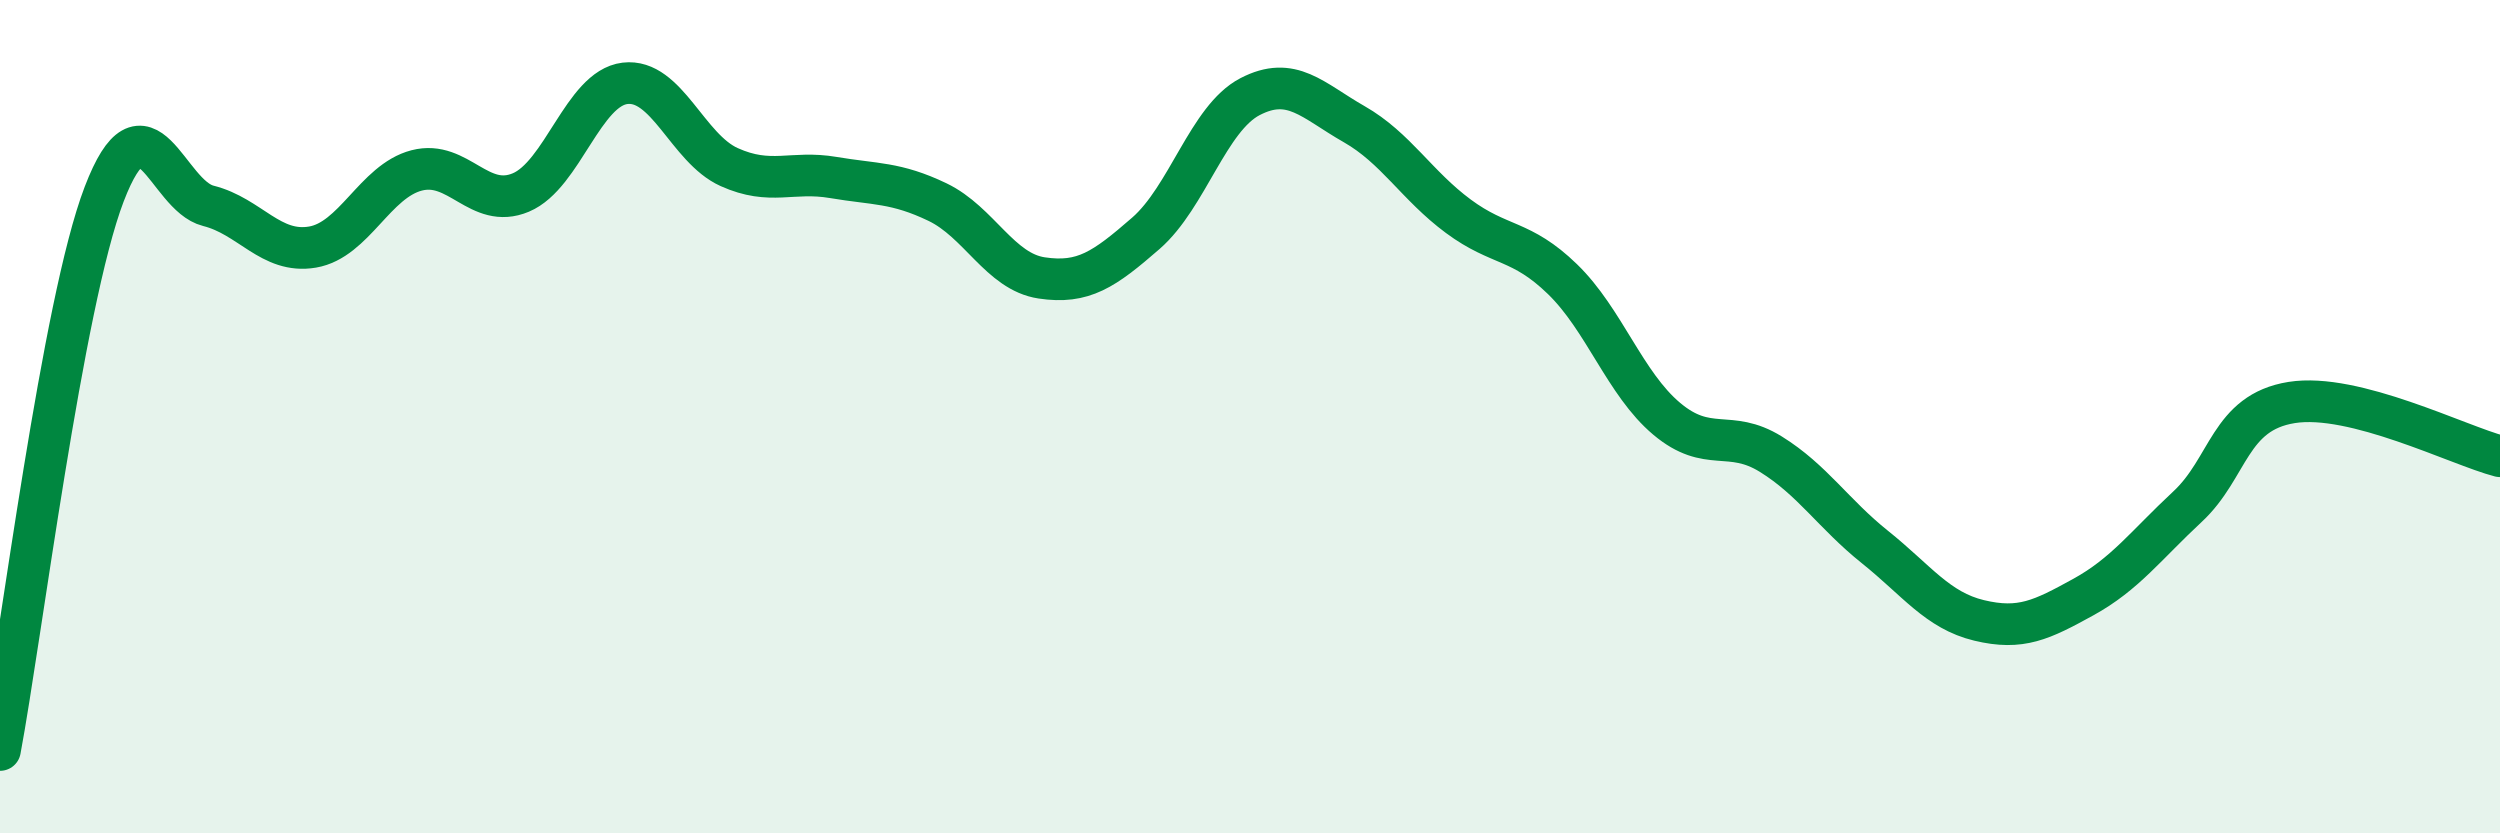 
    <svg width="60" height="20" viewBox="0 0 60 20" xmlns="http://www.w3.org/2000/svg">
      <path
        d="M 0,18 C 0.5,15.33 1.5,7.27 2.5,4.66 C 3.5,2.05 4,4.69 5,4.94 C 6,5.19 6.5,6.1 7.5,5.93 C 8.5,5.76 9,4.35 10,4.09 C 11,3.83 11.5,5.04 12.5,4.62 C 13.5,4.2 14,2.12 15,2 C 16,1.88 16.5,3.56 17.5,4.01 C 18.5,4.46 19,4.09 20,4.26 C 21,4.43 21.5,4.37 22.5,4.85 C 23.5,5.33 24,6.52 25,6.67 C 26,6.82 26.5,6.47 27.5,5.6 C 28.5,4.73 29,2.84 30,2.32 C 31,1.8 31.5,2.41 32.5,2.98 C 33.5,3.55 34,4.45 35,5.19 C 36,5.93 36.5,5.73 37.5,6.7 C 38.5,7.67 39,9.21 40,10.05 C 41,10.89 41.5,10.28 42.5,10.9 C 43.5,11.52 44,12.33 45,13.13 C 46,13.93 46.5,14.65 47.5,14.89 C 48.5,15.13 49,14.88 50,14.33 C 51,13.78 51.5,13.09 52.5,12.16 C 53.5,11.23 53.5,9.9 55,9.66 C 56.5,9.42 59,10.69 60,10.95L60 20L0 20Z"
        fill="#008740"
        opacity="0.1"
        stroke-linecap="round"
        stroke-linejoin="round"
      />
      <path
        d="M 0,18 C 0.5,15.33 1.5,7.27 2.5,4.66 C 3.5,2.05 4,4.69 5,4.94 C 6,5.19 6.5,6.1 7.5,5.93 C 8.5,5.76 9,4.35 10,4.09 C 11,3.83 11.5,5.04 12.5,4.62 C 13.5,4.2 14,2.12 15,2 C 16,1.88 16.5,3.56 17.5,4.01 C 18.5,4.46 19,4.09 20,4.26 C 21,4.43 21.5,4.37 22.5,4.85 C 23.5,5.33 24,6.52 25,6.67 C 26,6.82 26.5,6.47 27.5,5.6 C 28.5,4.73 29,2.84 30,2.32 C 31,1.8 31.5,2.41 32.5,2.98 C 33.5,3.55 34,4.45 35,5.19 C 36,5.93 36.5,5.73 37.5,6.7 C 38.5,7.67 39,9.21 40,10.05 C 41,10.89 41.5,10.28 42.5,10.9 C 43.5,11.52 44,12.33 45,13.13 C 46,13.93 46.5,14.65 47.5,14.89 C 48.5,15.13 49,14.88 50,14.33 C 51,13.78 51.5,13.09 52.5,12.16 C 53.5,11.23 53.5,9.9 55,9.66 C 56.5,9.42 59,10.69 60,10.95"
        stroke="#008740"
        stroke-width="1"
        fill="none"
        stroke-linecap="round"
        stroke-linejoin="round"
      />
    </svg>
  